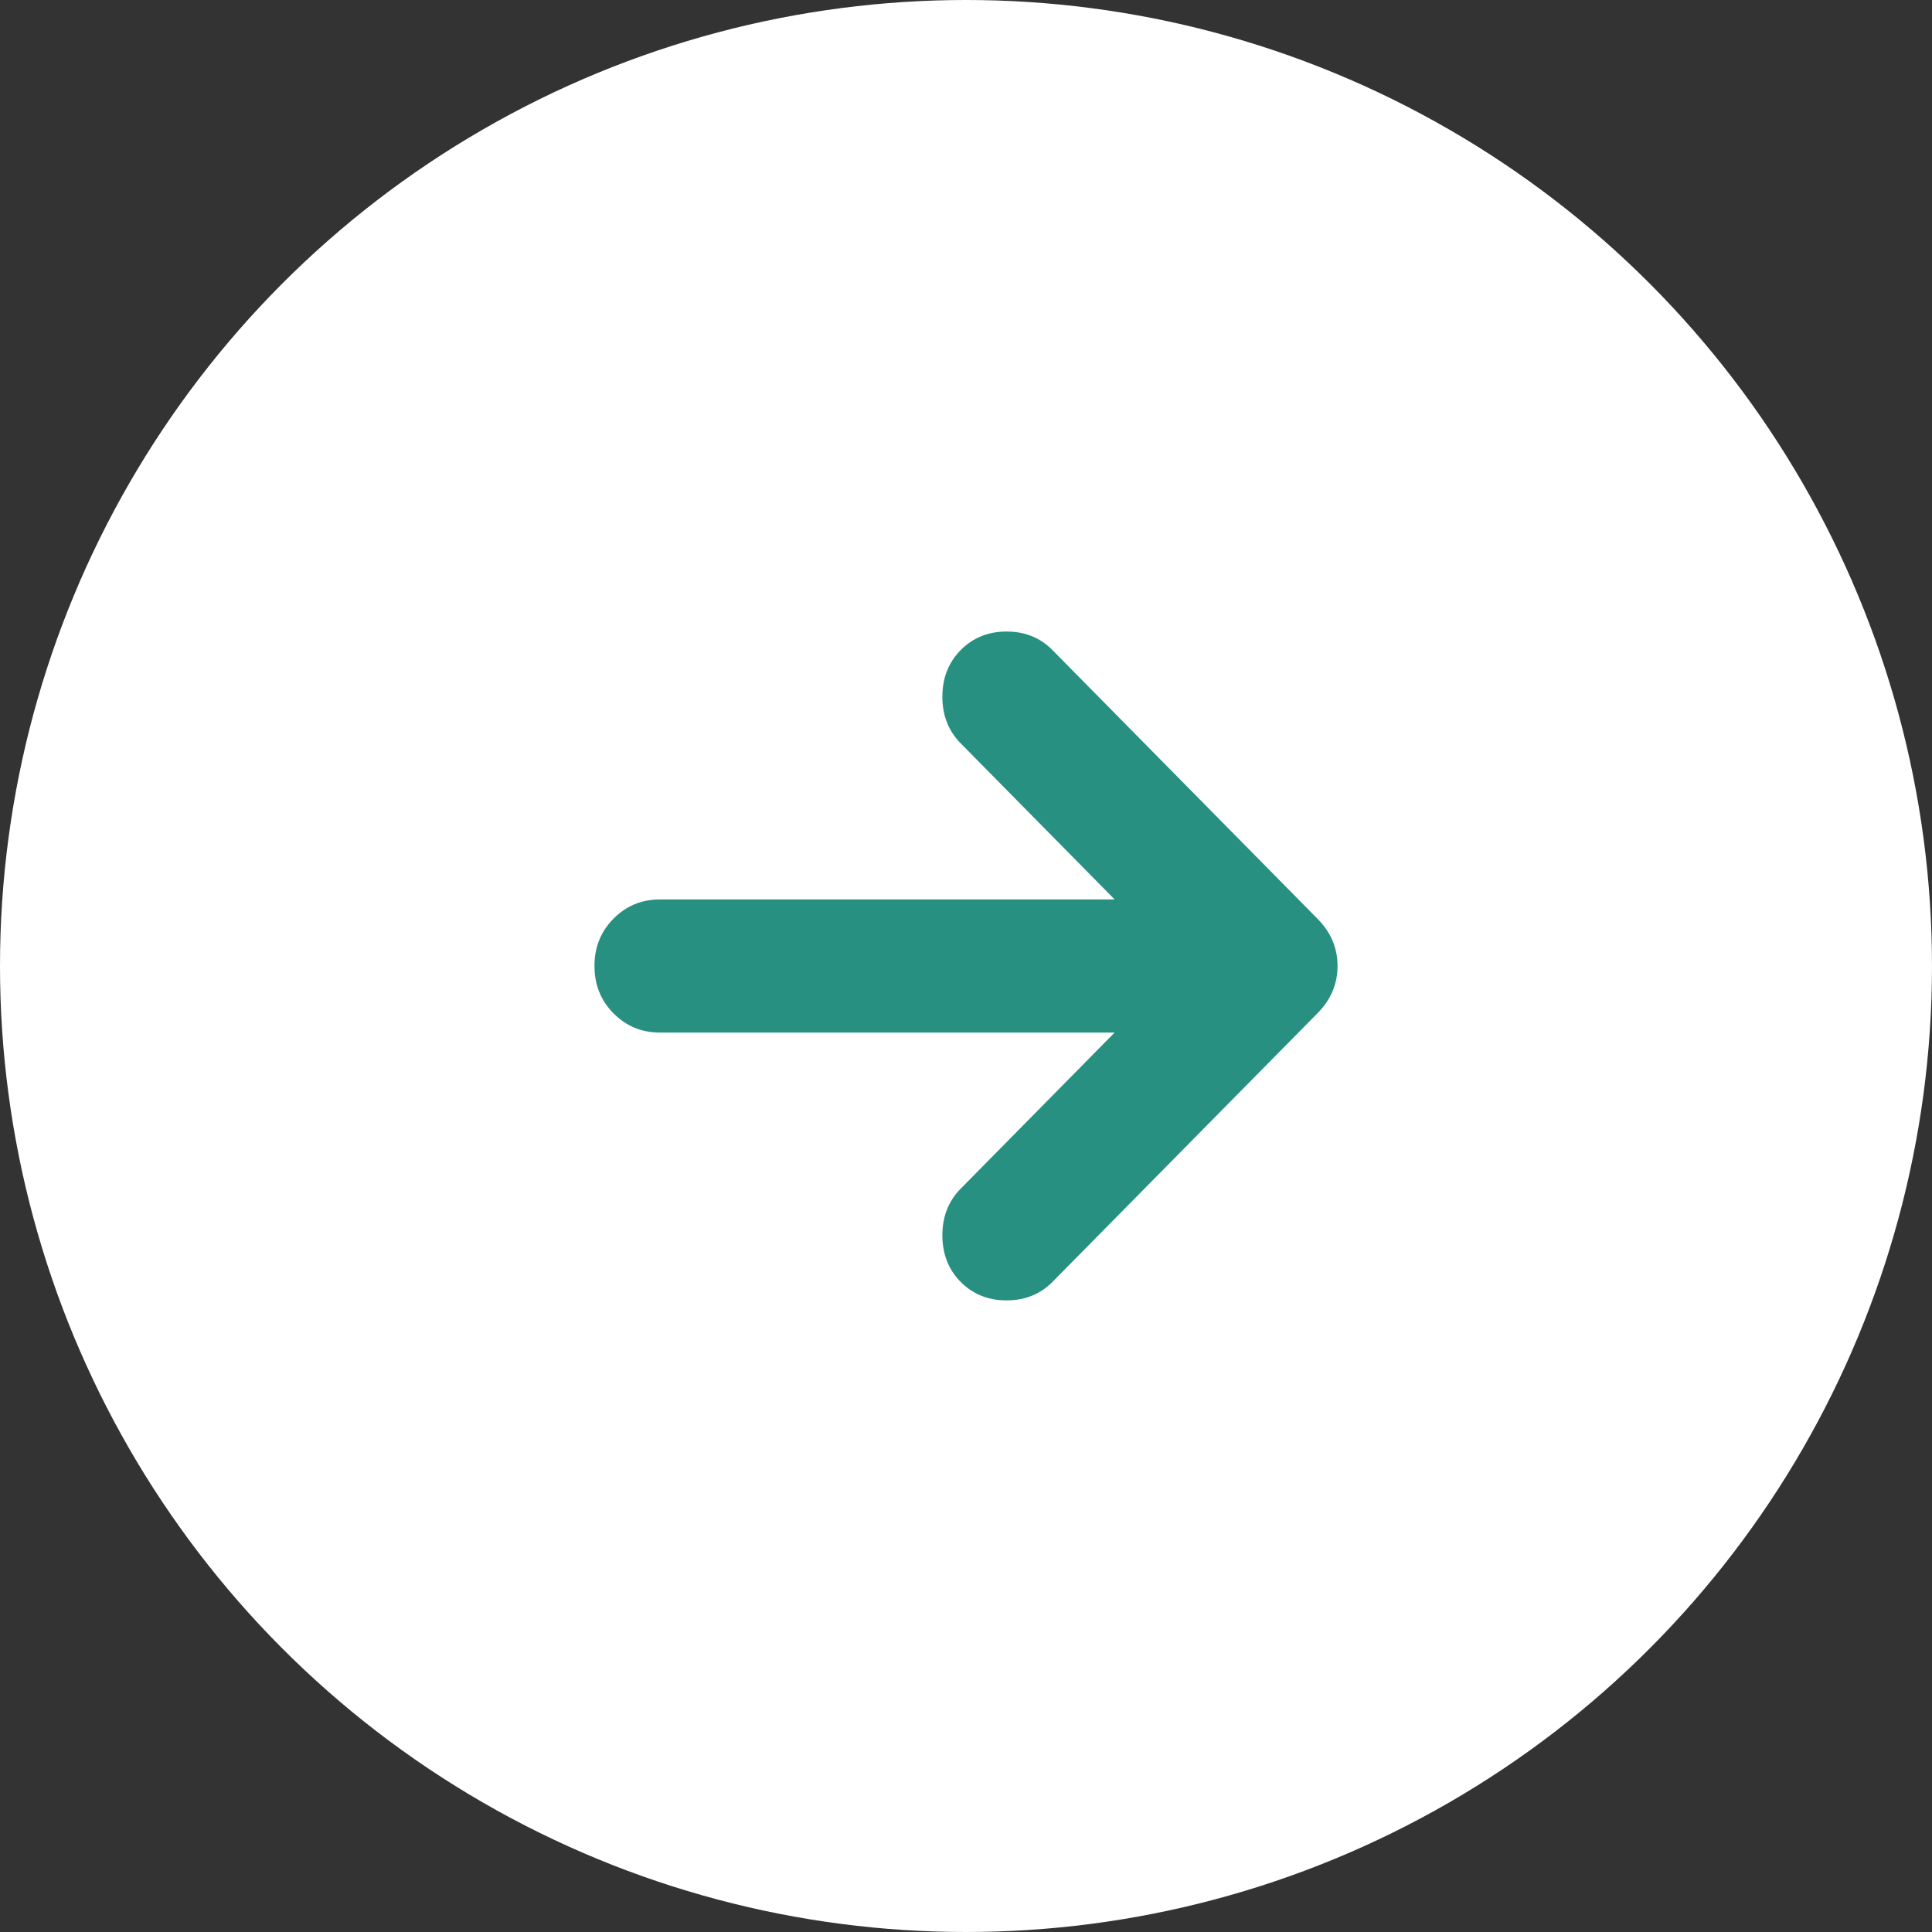 <?xml version="1.0" encoding="UTF-8"?>
<svg xmlns="http://www.w3.org/2000/svg" width="26" height="26" version="1.1" viewBox="0 0 26 26">
  <rect x="0" y="0" width="26" height="26" fill="#333333" stroke="none"/>
  <defs>
    <style>
      .cls-1 {
        fill: #fff;
      }

      .cls-2 {
        fill: #279080;
      }
    </style>
  </defs>
  <!-- Generator: Adobe Illustrator 28.7.8, SVG Export Plug-In . SVG Version: 1.2.0 Build 200)  -->
  <g>
    <g id="_レイヤー_1" data-name="レイヤー_1">
      <g>
        <circle class="cls-1" cx="13" cy="13" r="13"/>
        <path class="cls-2" d="M15,12.104l-2.072-2.101c-.164-.166-.246-.375-.246-.627s.082-.46.246-.627c.164-.166.37-.25.618-.25s.454.083.618.25l3.57,3.619c.177.18.266.39.266.632,0,.241-.089.452-.266.632l-3.57,3.619c-.164.166-.37.249-.618.249s-.454-.083-.618-.249c-.164-.166-.246-.375-.246-.627,0-.251.082-.46.246-.627l2.072-2.101h-6.116c-.248,0-.457-.086-.628-.259-.171-.173-.256-.385-.256-.637s.085-.464.256-.637c.171-.173.38-.259.628-.259h6.116Z"/>
      </g>
    </g>
  </g>
</svg>